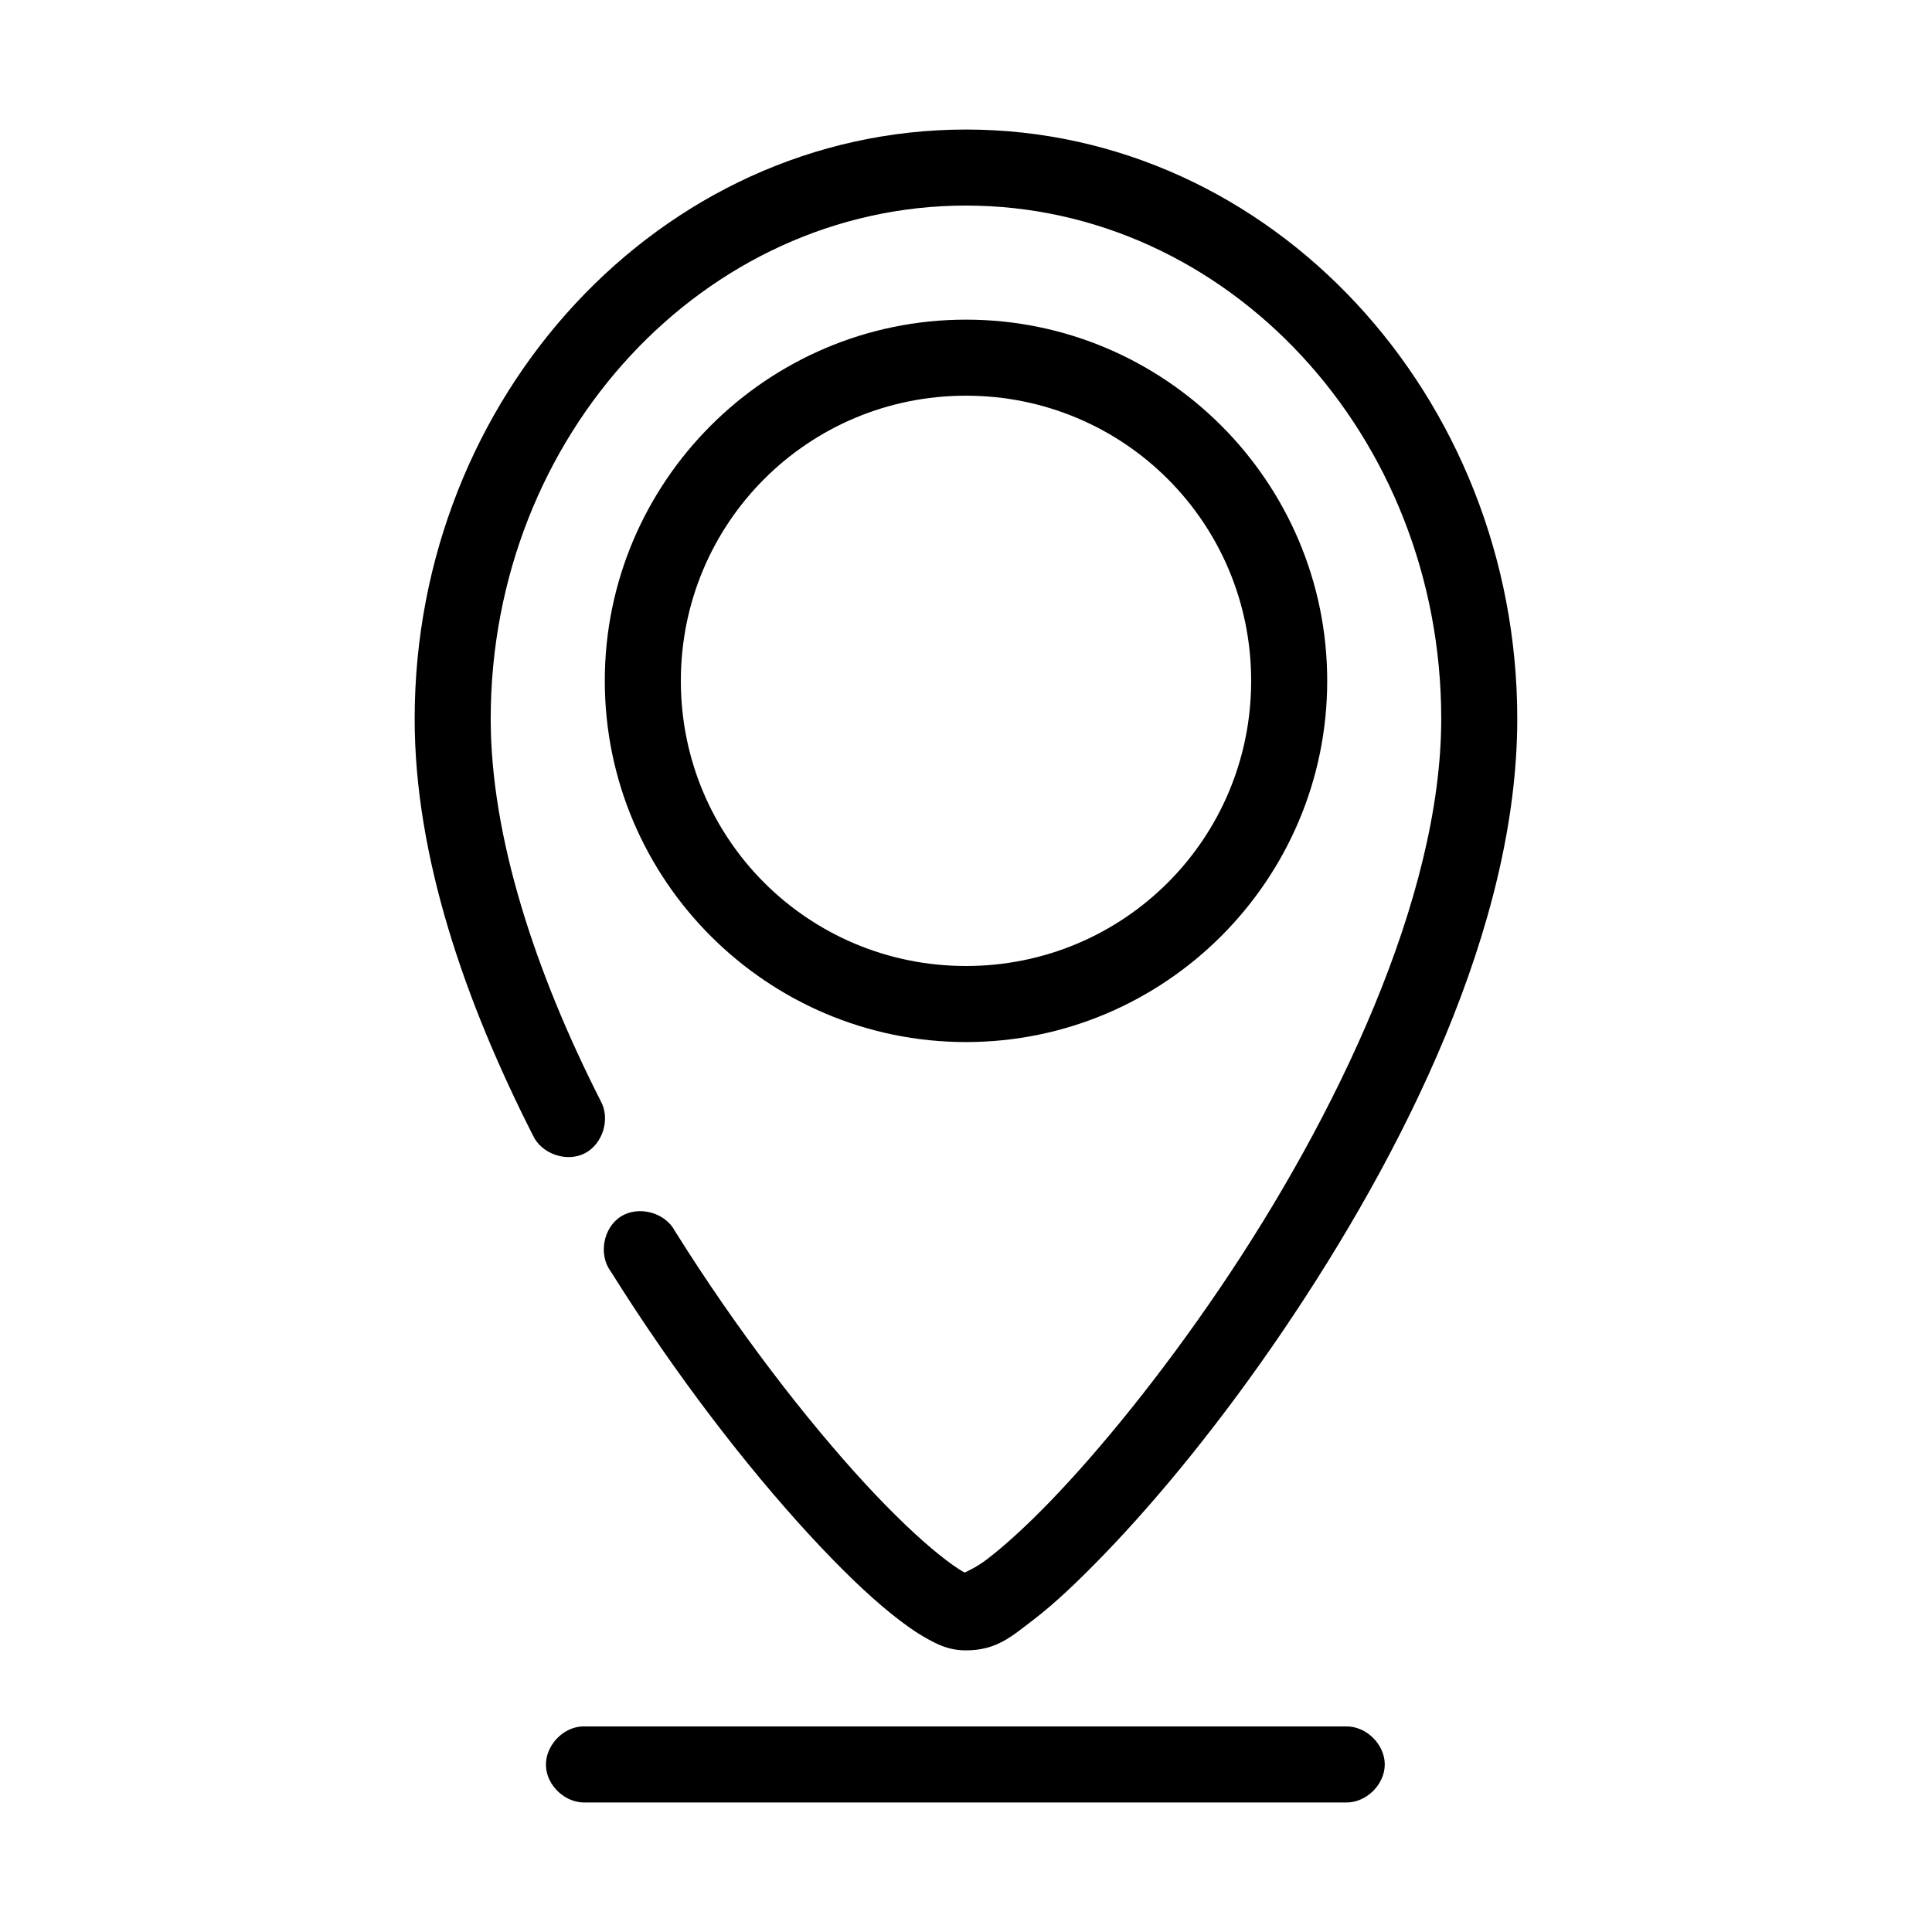 <?xml version="1.0" encoding="UTF-8"?>
<!-- Uploaded to: SVG Repo, www.svgrepo.com, Generator: SVG Repo Mixer Tools -->
<svg fill="#000000" width="800px" height="800px" version="1.1" viewBox="144 144 512 512" xmlns="http://www.w3.org/2000/svg">
 <path d="m400 178.33c-81.008 0-146.11 70.762-146.11 156.18 0 36.305 13.207 74.664 31.332 110.36 2.258 4.922 8.906 7.238 13.73 4.781 4.824-2.453 6.867-9.191 4.219-13.914-17.25-33.969-29.129-69.906-29.129-101.23 0-75.23 56.707-136.03 125.95-136.03s125.95 60.797 125.95 136.03c0 47.332-27.859 105.49-58.727 150.98-15.434 22.746-31.512 42.512-44.715 56.203-6.602 6.848-12.539 12.191-17.004 15.586-2.543 1.934-4.769 2.953-5.824 3.465-0.137-0.066-0.16-0.07-0.316-0.156-1.484-0.82-3.809-2.441-6.453-4.566-5.293-4.246-12.195-10.742-19.836-19.051-15.281-16.617-33.586-40.164-50.223-66.754-2.578-4.902-9.602-6.789-14.289-3.84s-6.019 10.102-2.715 14.543c17.324 27.688 36.172 51.91 52.426 69.586 8.129 8.836 15.535 16.035 22.043 21.254 3.254 2.609 6.289 4.797 9.289 6.457 3 1.656 5.879 3.148 10.391 3.148 8.125 0 12.062-3.672 17.789-8.031 5.731-4.359 12.109-10.43 19.207-17.789 14.191-14.723 30.863-35.059 46.918-58.723 32.109-47.324 62.188-107.37 62.188-162.31 0-85.414-65.094-156.18-146.1-156.18zm0 50.379c-52.746 0-95.723 42.977-95.723 95.723s42.977 95.723 95.723 95.723 95.723-42.977 95.723-95.723-42.977-95.723-95.723-95.723zm0 20.152c41.855 0 75.57 33.715 75.57 75.57 0 41.855-33.715 75.57-75.57 75.57s-75.57-33.715-75.57-75.57c0-41.855 33.715-75.57 75.57-75.57zm-101.71 352.66c-5.277 0.246-9.852 5.273-9.605 10.547 0.246 5.277 5.273 9.852 10.551 9.605h201.52c5.324 0.074 10.219-4.754 10.219-10.078 0-5.324-4.894-10.152-10.219-10.074h-202.47z"/>
</svg>
